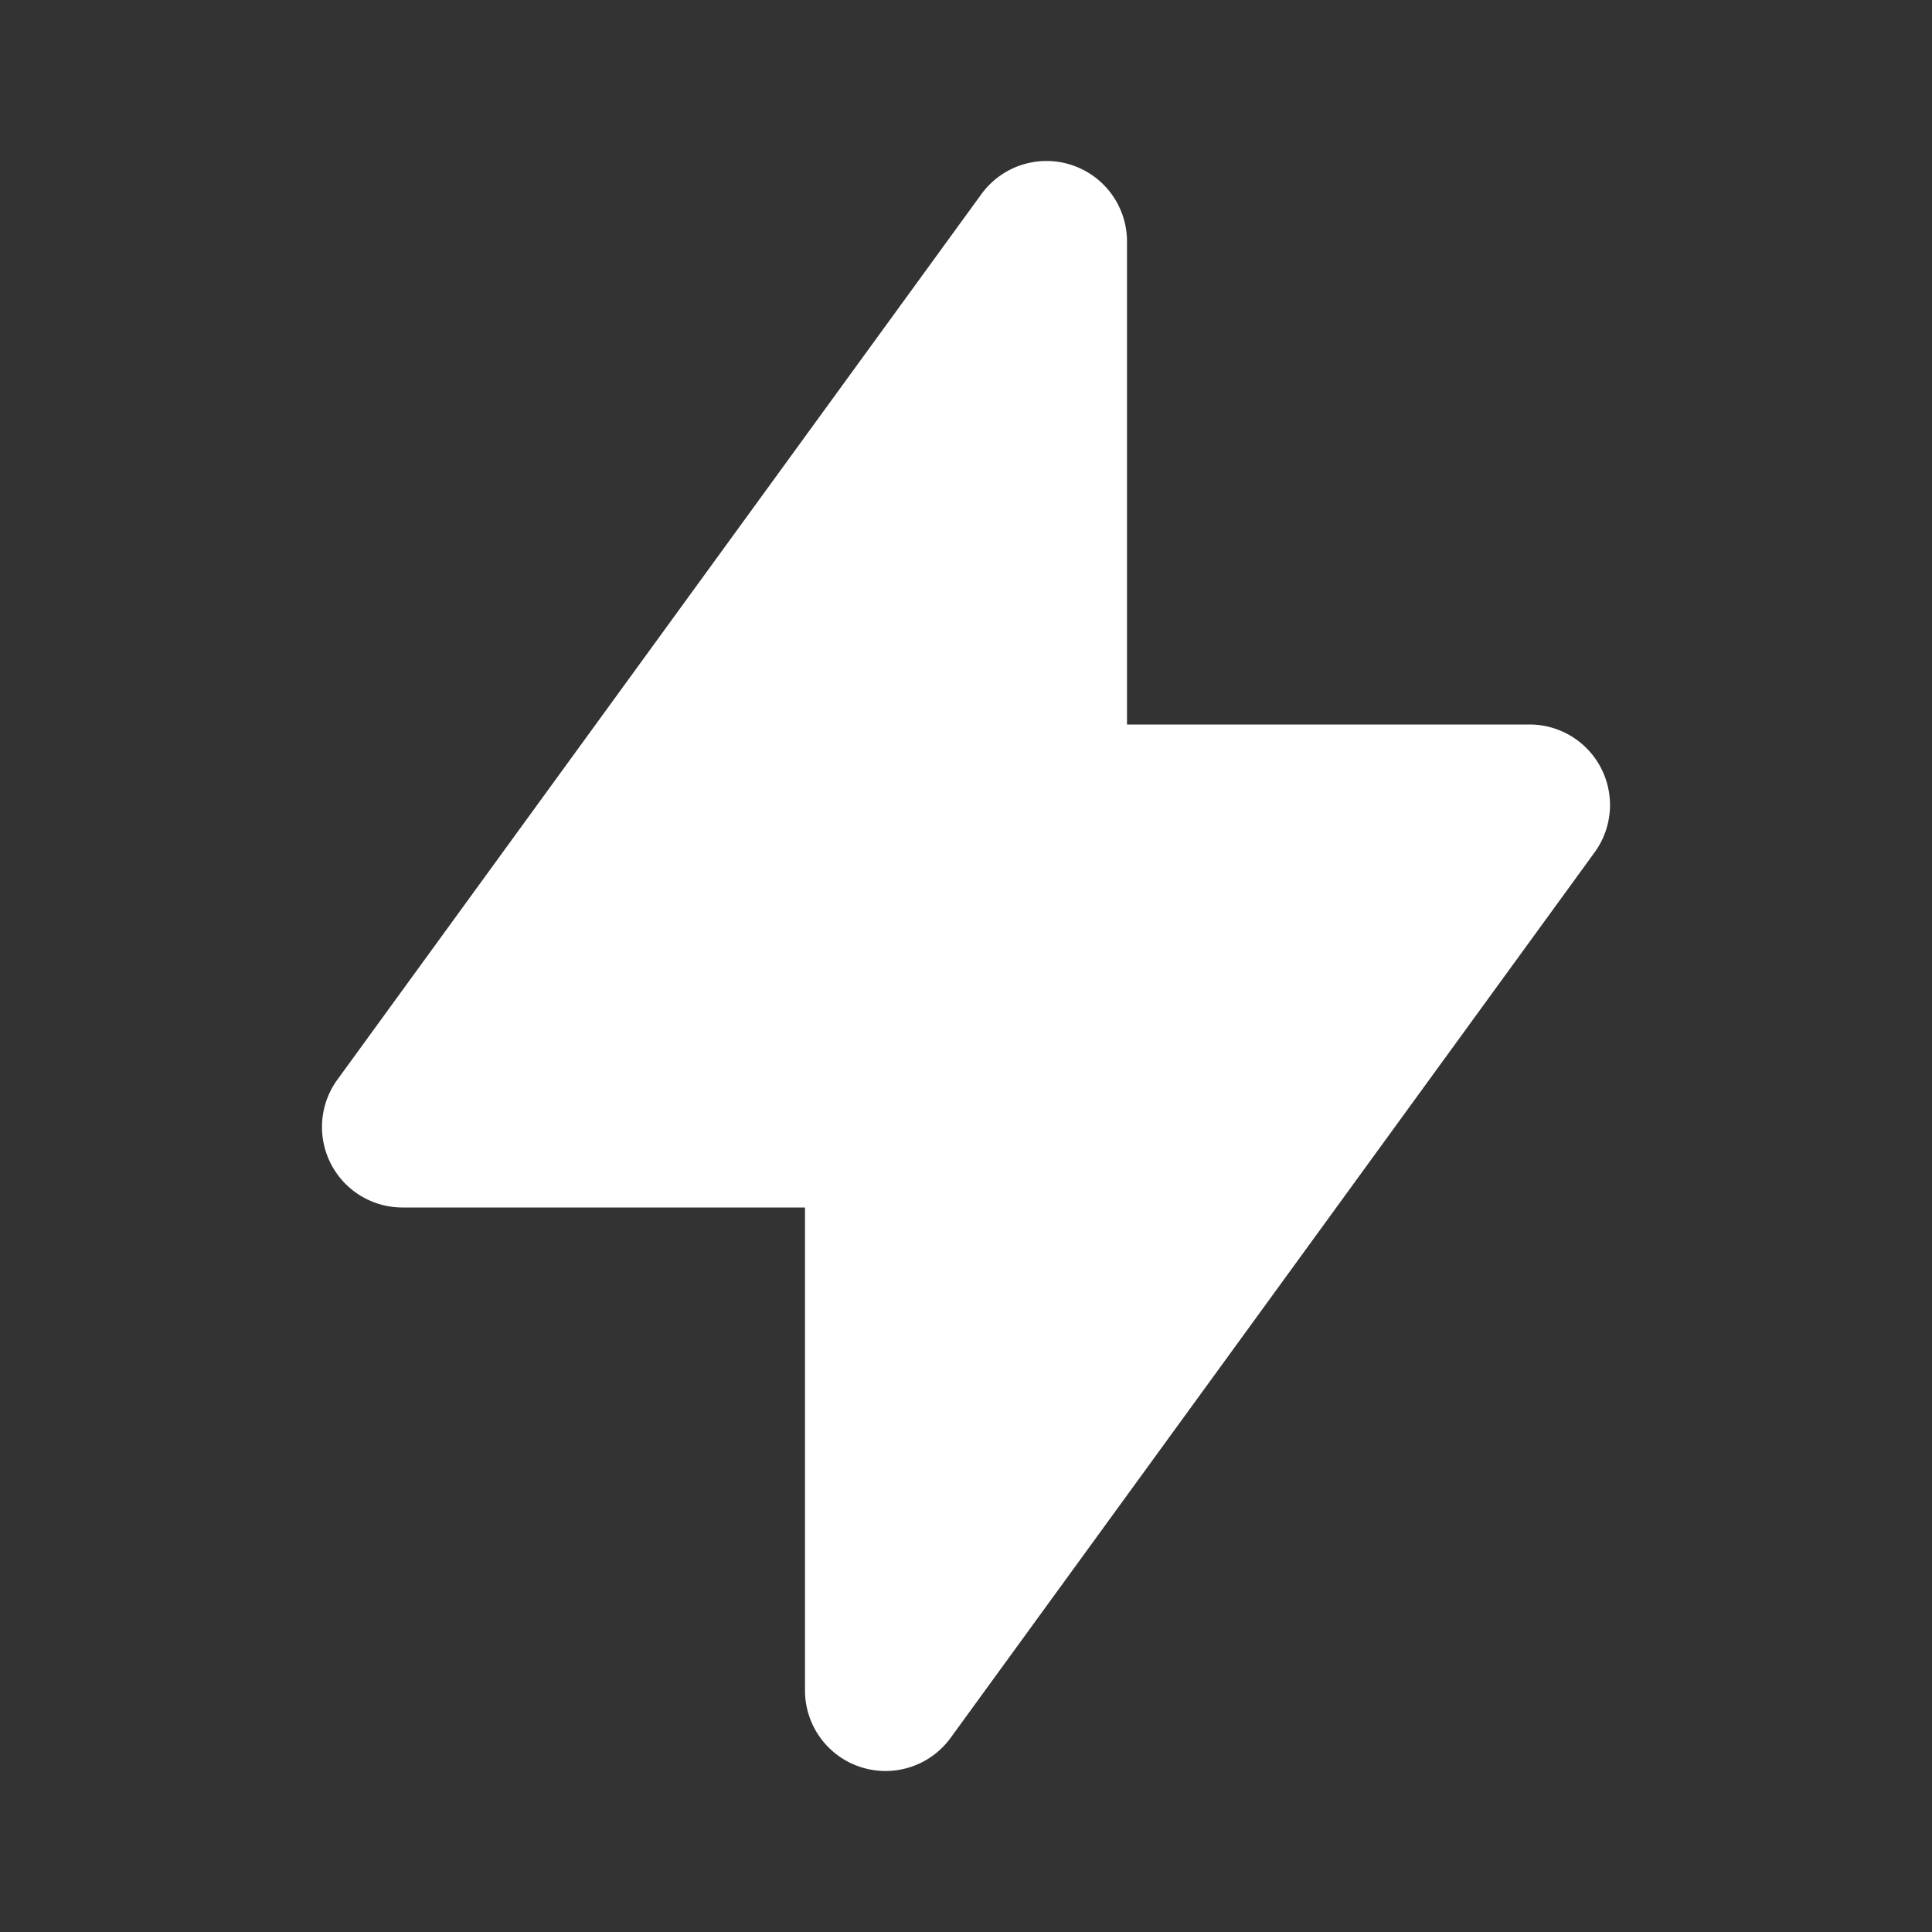 <svg viewBox="0 0 24 24" xmlns="http://www.w3.org/2000/svg"><rect x="0" y="0" width="24" height="24" fill="#333333" stroke="none"/><path d="m11 22a1 1 0 0 1 -1-1v-6h-5a1 1 0 0 1 -.809-1.588l8-11a1 1 0 0 1 1.809.588v6h5a1 1 0 0 1 .809 1.588l-8 11a1 1 0 0 1 -.809.412z" fill="#fff"/></svg>